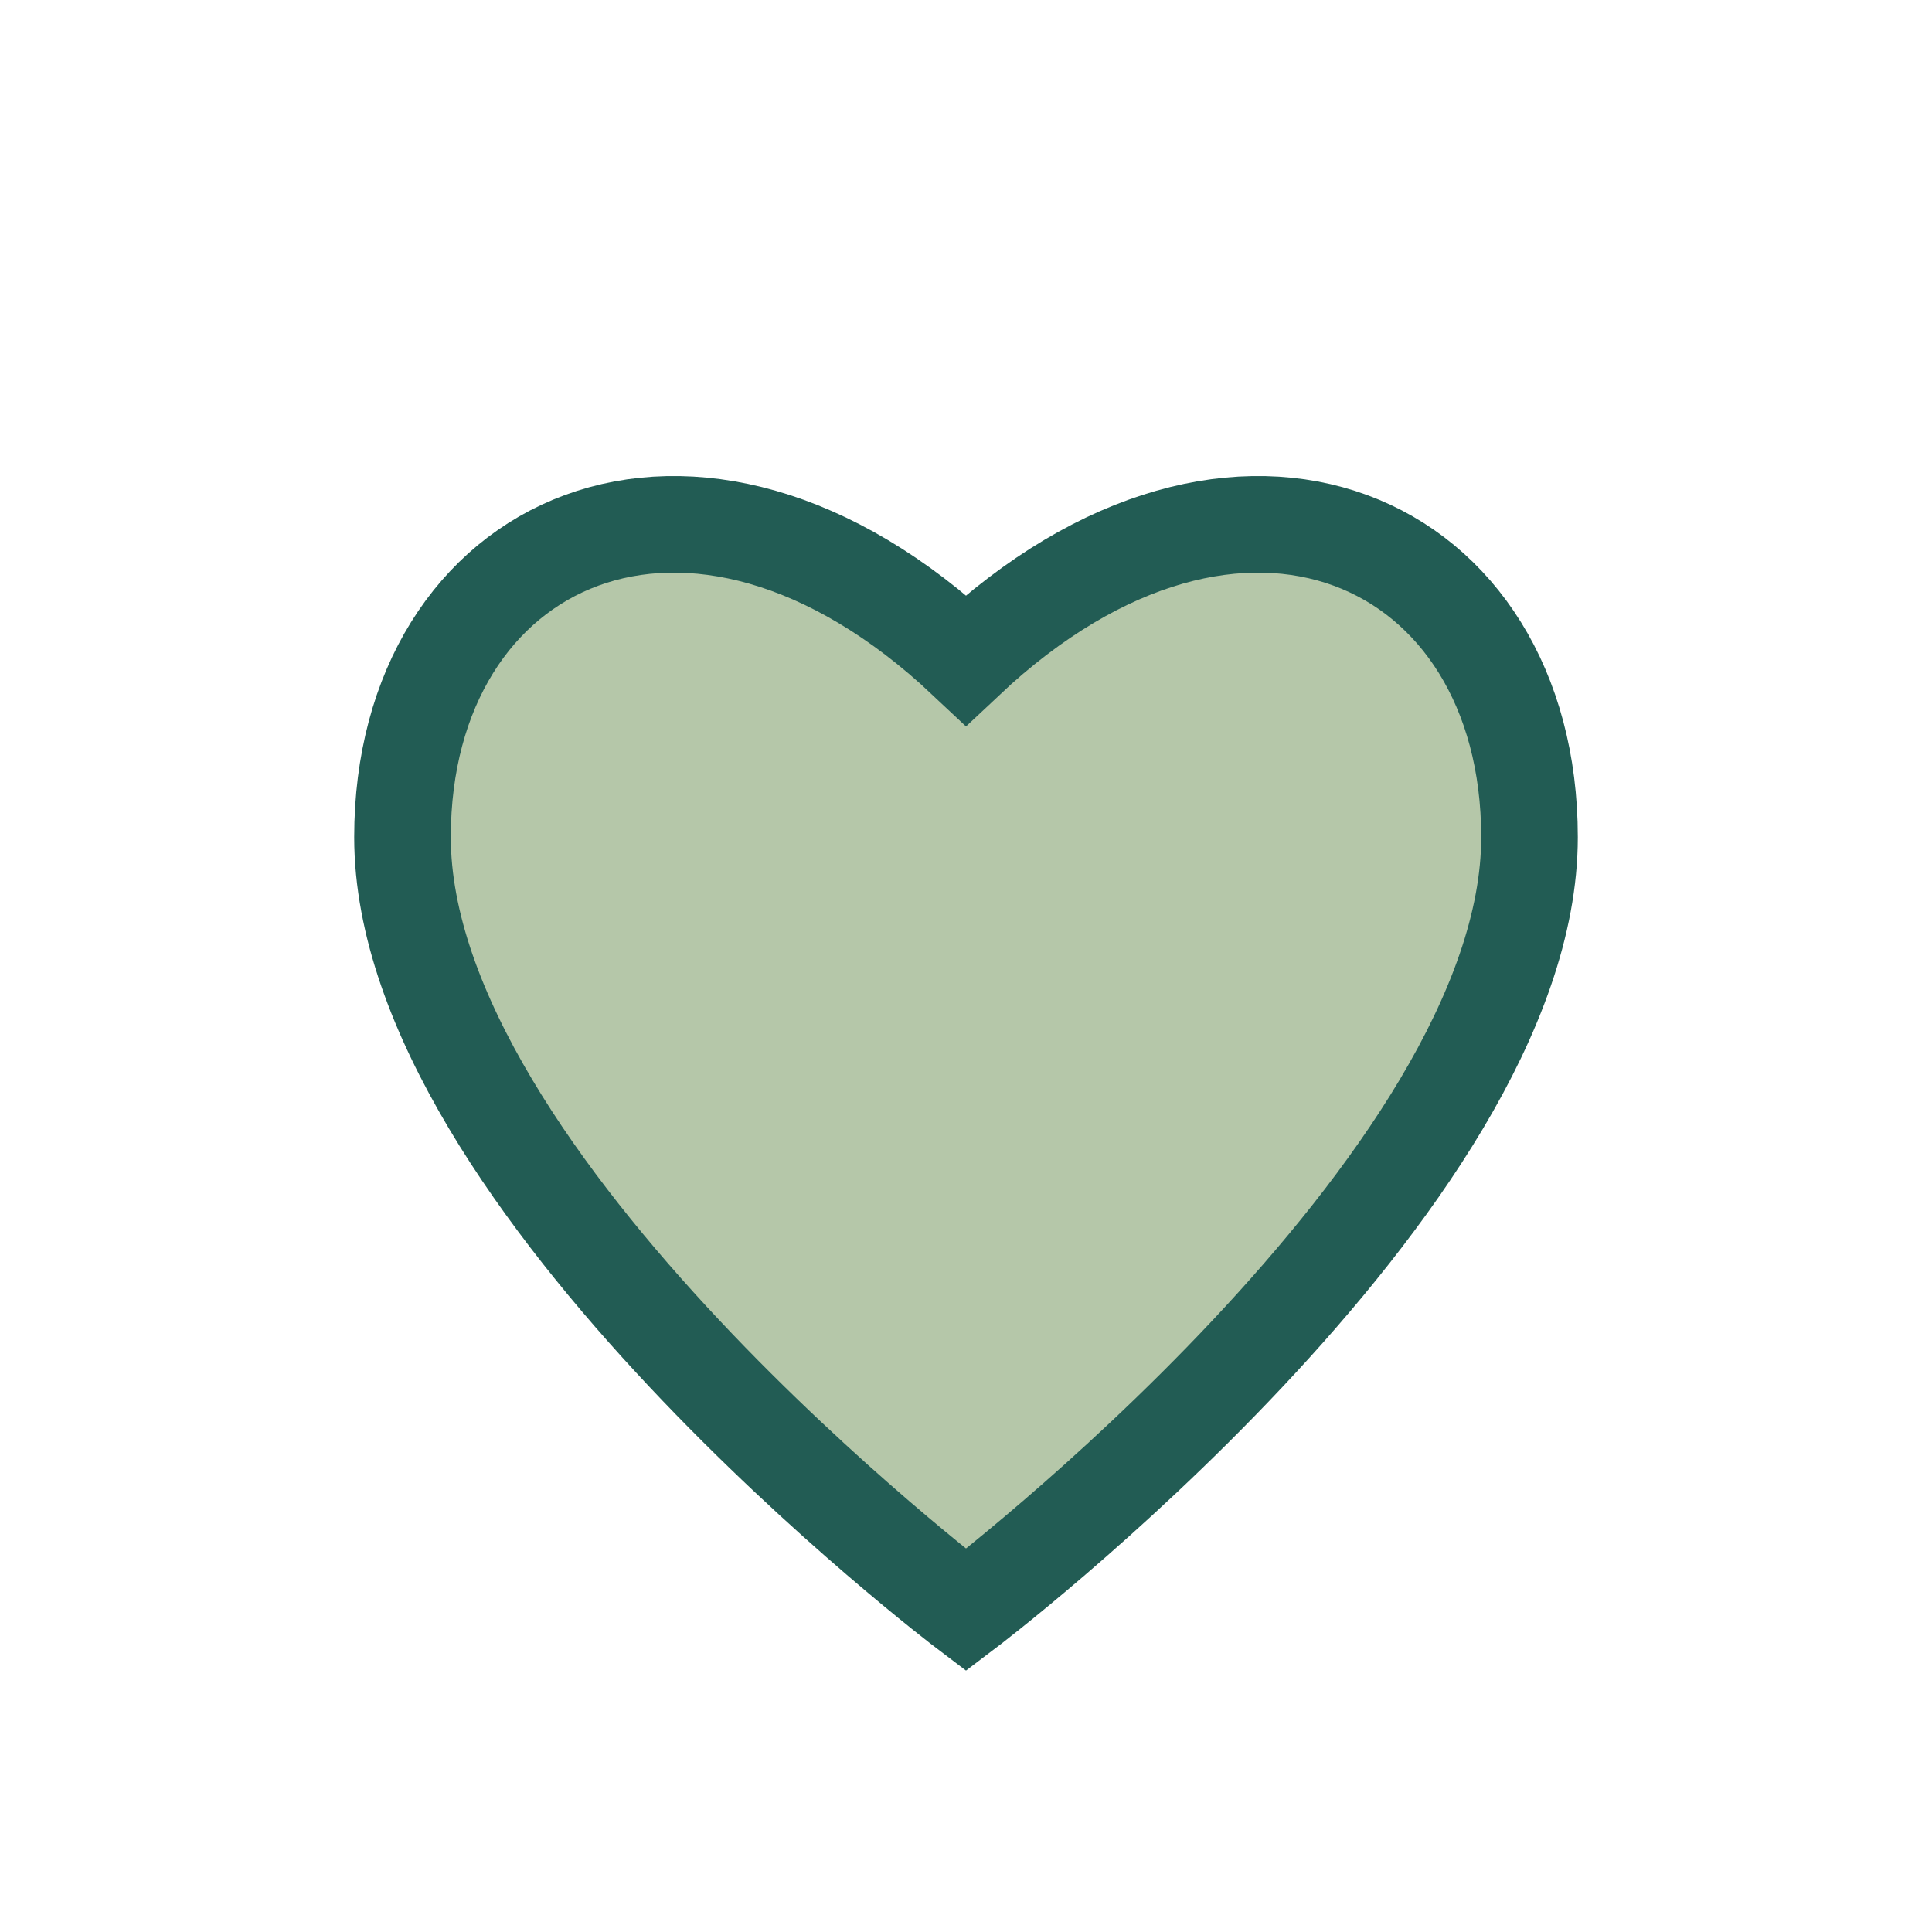 <?xml version="1.0" encoding="UTF-8"?>
<svg xmlns="http://www.w3.org/2000/svg" width="24" height="24" viewBox="0 0 24 24"><path d="M12 20s-7-5.3-7-9.6C5 6.7 8.6 5 12 8.2 15.4 5 19 6.7 19 10.4 19 14.7 12 20 12 20z" fill="#B5C7A9" stroke="#225C54" stroke-width="1.2"/></svg>